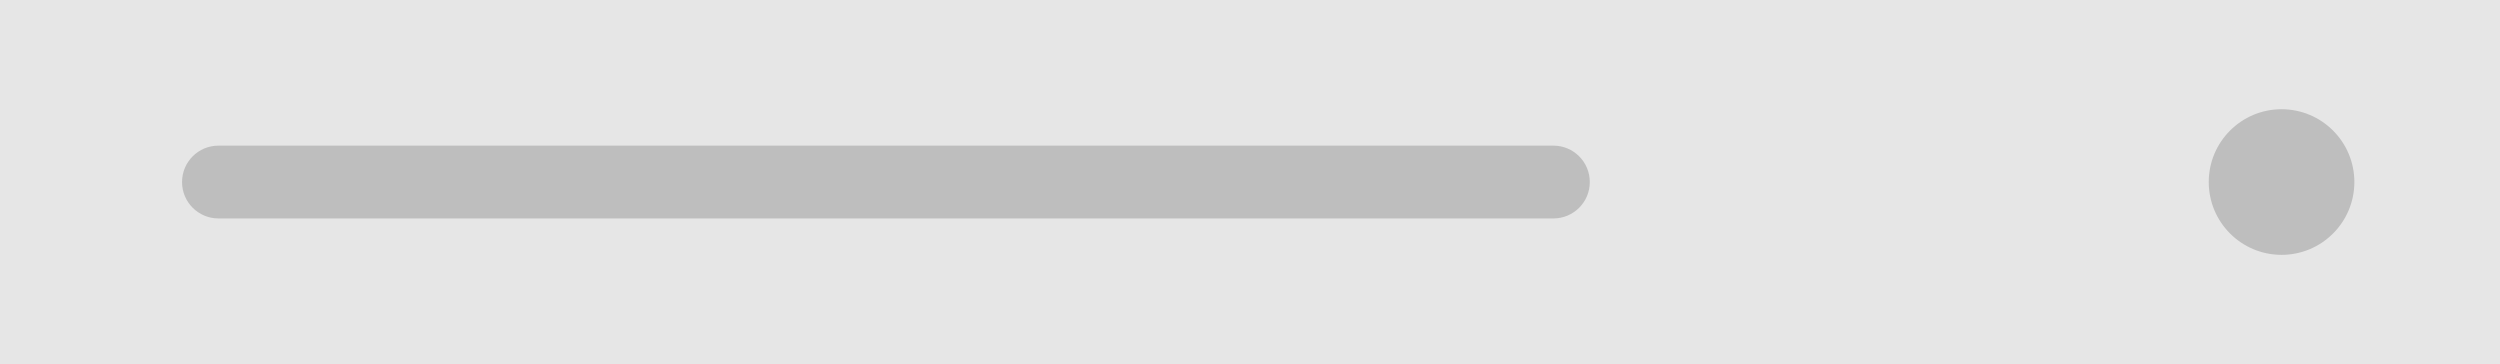 <?xml version="1.0" encoding="utf-8"?>
<!-- Generator: Adobe Illustrator 16.0.0, SVG Export Plug-In . SVG Version: 6.00 Build 0)  -->
<!DOCTYPE svg PUBLIC "-//W3C//DTD SVG 1.1//EN" "http://www.w3.org/Graphics/SVG/1.1/DTD/svg11.dtd">
<svg version="1.1" id="Layer_1" xmlns="http://www.w3.org/2000/svg" xmlns:xlink="http://www.w3.org/1999/xlink" x="0px" y="0px"
	 width="206px" height="30px" viewBox="0 0 206 30" enable-background="new 0 0 206 30" xml:space="preserve">
<rect fill="#E6E6E6" width="206" height="30"/>
<circle opacity="0.3" fill="#626262" cx="188" cy="15" r="6"/>
<path opacity="0.3" fill="#626262" d="M131,15c0,1.657-1.343,3-3,3H18c-1.657,0-3-1.343-3-3l0,0c0-1.657,1.343-3,3-3h110
	C129.657,12,131,13.343,131,15L131,15z"/>
</svg>
